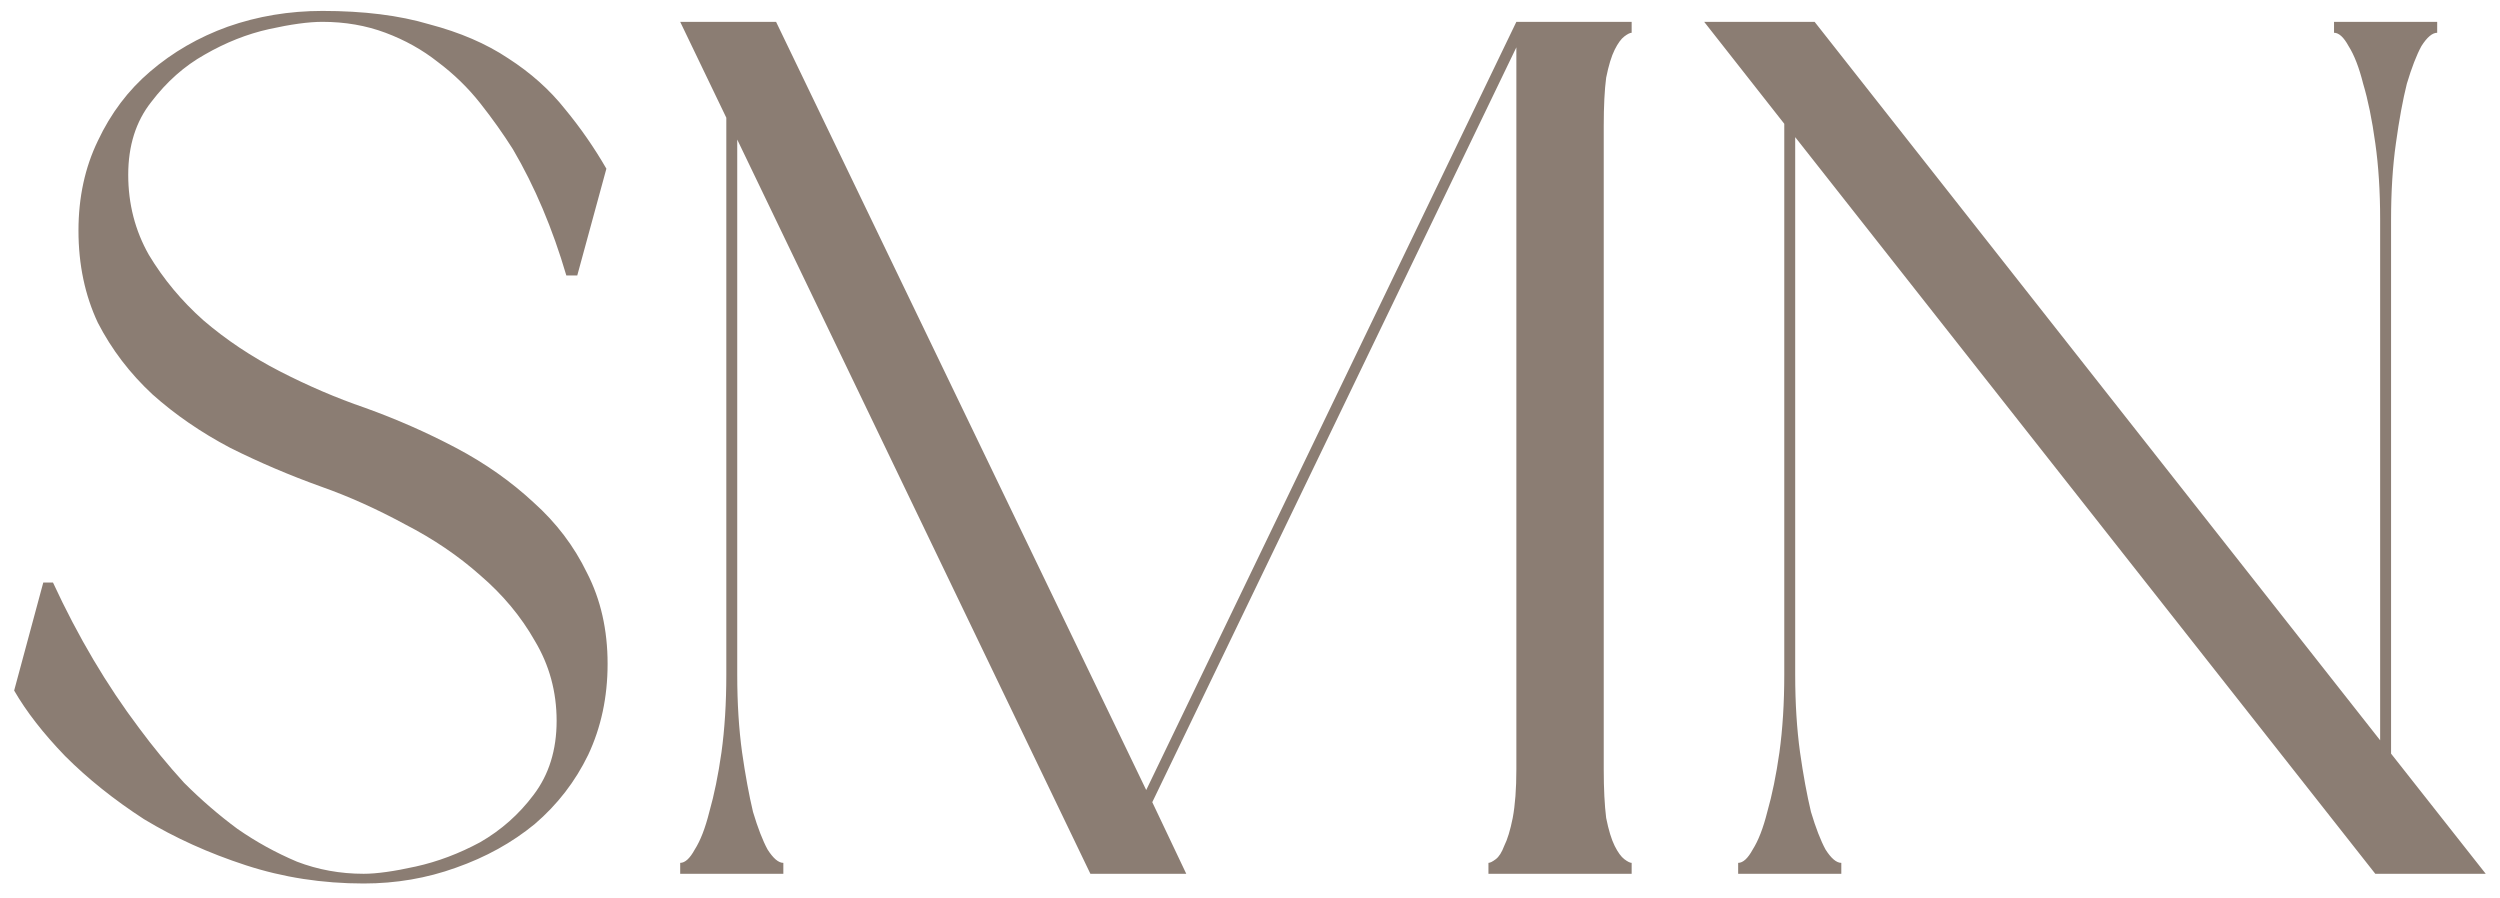 <svg xmlns="http://www.w3.org/2000/svg" width="103" height="37" viewBox="0 0 103 37" fill="none"><path d="M14.983 36.4C13.283 36.4 11.666 36.15 10.133 35.65C8.6 35.15 7.2 34.517 5.933 33.75C4.7 32.95 3.616 32.083 2.683 31.15C1.783 30.217 1.083 29.317 0.583 28.45L1.783 24H2.183C3.216 26.233 4.4 28.233 5.733 30C6.3 30.767 6.916 31.517 7.583 32.25C8.283 32.95 9.016 33.583 9.783 34.15C10.55 34.683 11.366 35.133 12.233 35.5C13.1 35.833 14.016 36 14.983 36C15.516 36 16.233 35.9 17.133 35.7C18.033 35.5 18.916 35.167 19.783 34.7C20.65 34.2 21.383 33.55 21.983 32.75C22.616 31.917 22.933 30.9 22.933 29.7C22.933 28.5 22.633 27.4 22.033 26.4C21.466 25.4 20.716 24.5 19.783 23.7C18.883 22.9 17.85 22.2 16.683 21.6C15.516 20.967 14.366 20.45 13.233 20.05C11.933 19.583 10.683 19.05 9.483 18.45C8.283 17.817 7.216 17.083 6.283 16.25C5.35 15.383 4.6 14.4 4.033 13.3C3.5 12.167 3.233 10.9 3.233 9.5C3.233 8.133 3.5 6.9 4.033 5.8C4.566 4.667 5.283 3.717 6.183 2.95C7.116 2.15 8.183 1.533 9.383 1.1C10.616 0.667 11.916 0.45 13.283 0.45C14.983 0.45 16.45 0.633 17.683 1C18.95 1.333 20.033 1.8 20.933 2.4C21.866 3 22.65 3.7 23.283 4.5C23.916 5.267 24.483 6.083 24.983 6.95L23.783 11.35H23.333C22.766 9.417 22.033 7.683 21.133 6.15C20.733 5.517 20.283 4.883 19.783 4.25C19.283 3.617 18.7 3.05 18.033 2.55C17.4 2.05 16.683 1.65 15.883 1.35C15.083 1.05 14.216 0.9 13.283 0.9C12.716 0.9 11.983 1 11.083 1.2C10.183 1.4 9.3 1.75 8.433 2.25C7.6 2.717 6.866 3.367 6.233 4.2C5.6 5 5.283 6 5.283 7.2C5.283 8.4 5.566 9.5 6.133 10.5C6.733 11.5 7.483 12.4 8.383 13.2C9.316 14 10.366 14.7 11.533 15.3C12.7 15.9 13.866 16.4 15.033 16.8C16.333 17.267 17.583 17.817 18.783 18.45C19.983 19.083 21.05 19.833 21.983 20.7C22.916 21.533 23.65 22.5 24.183 23.6C24.75 24.7 25.033 25.95 25.033 27.35C25.033 28.717 24.766 29.967 24.233 31.1C23.7 32.2 22.966 33.15 22.033 33.95C21.1 34.717 20.016 35.317 18.783 35.75C17.583 36.183 16.316 36.4 14.983 36.4ZM67.224 0.9V1.35C67.158 1.35 67.058 1.4 66.924 1.5C66.791 1.6 66.658 1.783 66.524 2.05C66.391 2.317 66.274 2.7 66.174 3.2C66.108 3.7 66.074 4.367 66.074 5.2V31.7C66.074 32.5 66.108 33.167 66.174 33.7C66.274 34.2 66.391 34.583 66.524 34.85C66.658 35.117 66.791 35.3 66.924 35.4C67.058 35.5 67.158 35.55 67.224 35.55V36H61.324V35.55C61.391 35.55 61.491 35.5 61.624 35.4C61.758 35.3 61.874 35.117 61.974 34.85C62.108 34.583 62.224 34.2 62.324 33.7C62.424 33.167 62.474 32.5 62.474 31.7V1.95L47.474 33.05L48.874 36H44.924L30.374 5.75V27.8C30.374 28.967 30.441 30.033 30.574 31C30.708 31.933 30.858 32.75 31.024 33.45C31.224 34.117 31.424 34.633 31.624 35C31.858 35.367 32.074 35.55 32.274 35.55V36H28.024V35.55C28.224 35.55 28.424 35.367 28.624 35C28.858 34.633 29.058 34.117 29.224 33.45C29.424 32.75 29.591 31.933 29.724 31C29.858 30.033 29.924 28.967 29.924 27.8V4.85L28.024 0.9H31.974L47.224 32.55L62.474 0.9H67.224ZM98.512 31.05L102.412 36H97.862L73.962 5.65V27.8C73.962 28.967 74.029 30.033 74.162 31C74.295 31.933 74.445 32.75 74.612 33.45C74.812 34.117 75.012 34.633 75.212 35C75.445 35.367 75.662 35.55 75.862 35.55V36H71.612V35.55C71.812 35.55 72.012 35.367 72.212 35C72.445 34.633 72.645 34.117 72.812 33.45C73.012 32.75 73.179 31.933 73.312 31C73.445 30.033 73.512 28.967 73.512 27.8V5.1L70.212 0.9H74.762L98.062 30.5V9.05C98.062 7.883 97.995 6.833 97.862 5.9C97.729 4.933 97.562 4.117 97.362 3.45C97.195 2.783 96.995 2.267 96.762 1.9C96.562 1.533 96.362 1.35 96.162 1.35V0.9H100.412V1.35C100.212 1.35 99.995 1.533 99.762 1.9C99.562 2.267 99.362 2.783 99.162 3.45C98.995 4.117 98.845 4.933 98.712 5.9C98.579 6.833 98.512 7.883 98.512 9.05V31.05Z" fill="#8B7D73"></path></svg>